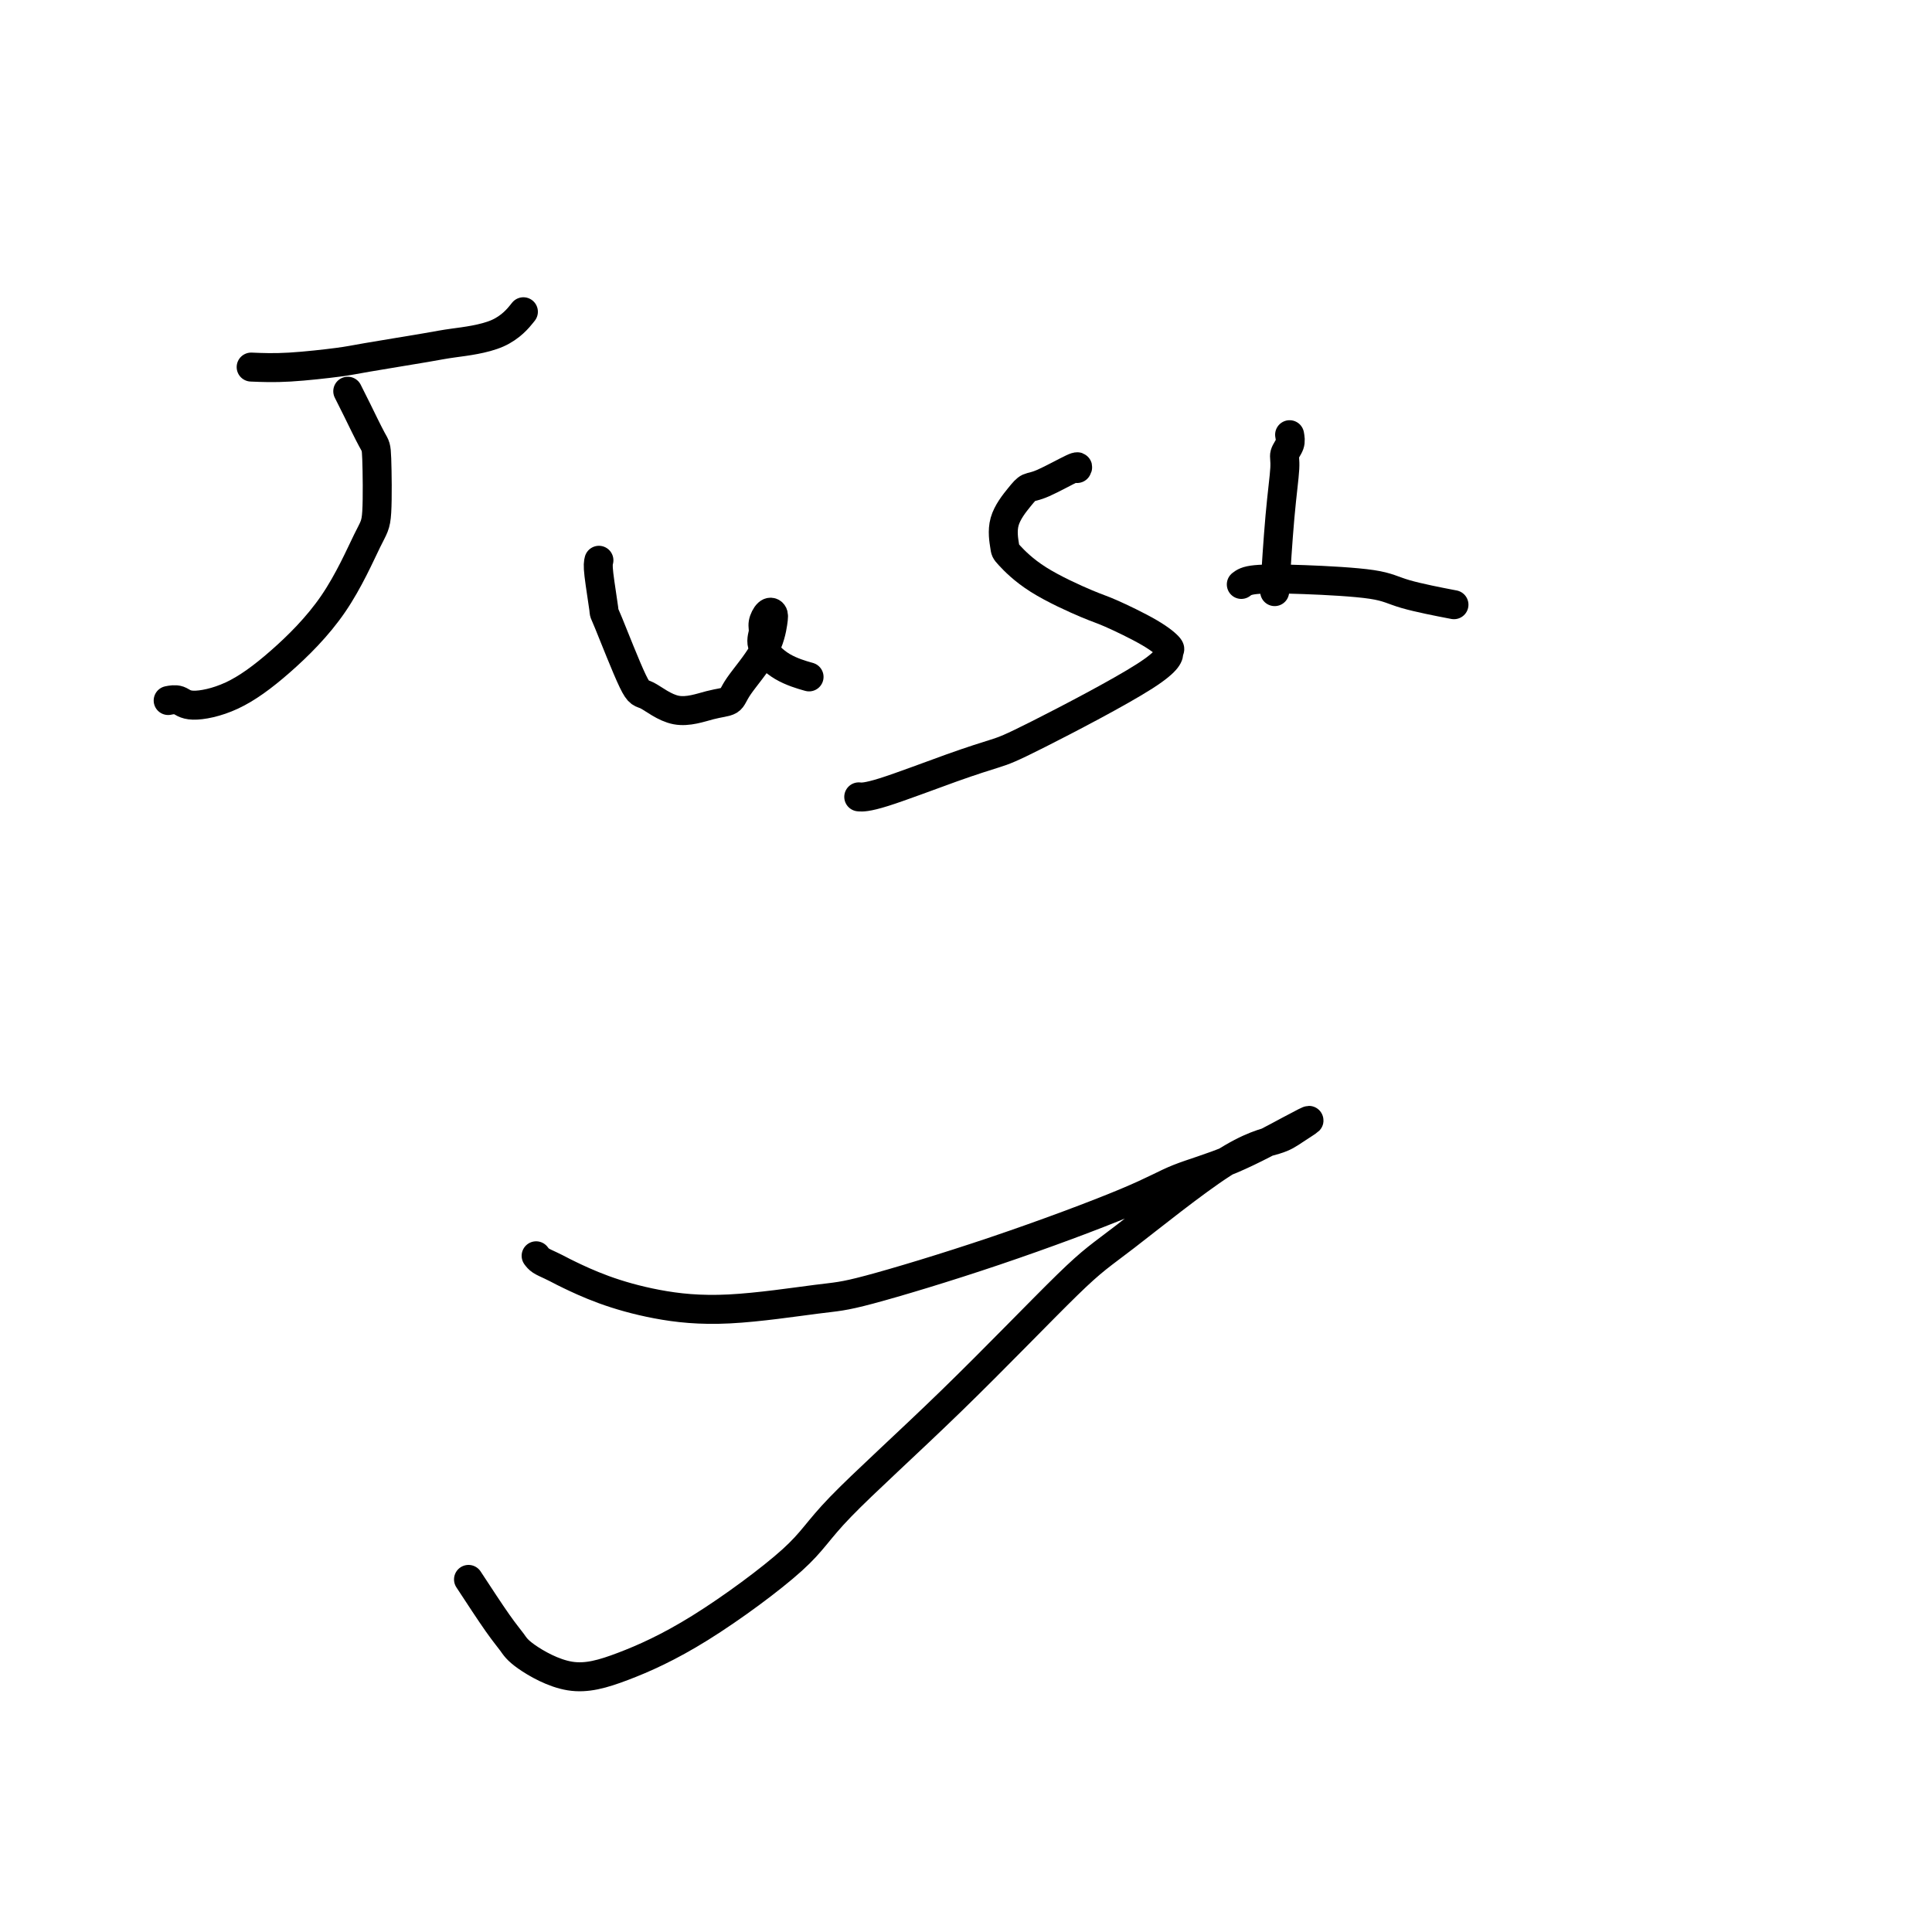 <svg viewBox='0 0 400 400' version='1.1' xmlns='http://www.w3.org/2000/svg' xmlns:xlink='http://www.w3.org/1999/xlink'><g fill='none' stroke='#000000' stroke-width='6' stroke-linecap='round' stroke-linejoin='round'><path d='M72,81c0.393,0.790 0.785,1.581 1,2c0.215,0.419 0.251,0.467 1,2c0.749,1.533 2.211,4.551 3,6c0.789,1.449 0.903,1.330 1,4c0.097,2.670 0.175,8.129 0,11c-0.175,2.871 -0.603,3.152 -2,6c-1.397,2.848 -3.763,8.262 -7,13c-3.237,4.738 -7.344,8.800 -11,12c-3.656,3.200 -6.861,5.537 -10,7c-3.139,1.463 -6.213,2.052 -8,2c-1.787,-0.052 -2.289,-0.745 -3,-1c-0.711,-0.255 -1.632,-0.073 -2,0c-0.368,0.073 -0.184,0.036 0,0'/><path d='M52,76c2.342,0.098 4.684,0.195 8,0c3.316,-0.195 7.607,-0.683 10,-1c2.393,-0.317 2.887,-0.464 6,-1c3.113,-0.536 8.845,-1.461 12,-2c3.155,-0.539 3.732,-0.691 6,-1c2.268,-0.309 6.226,-0.776 9,-2c2.774,-1.224 4.364,-3.207 5,-4c0.636,-0.793 0.318,-0.397 0,0'/><path d='M124,116c-0.120,0.473 -0.239,0.947 0,3c0.239,2.053 0.837,5.687 1,7c0.163,1.313 -0.109,0.306 1,3c1.109,2.694 3.600,9.087 5,12c1.400,2.913 1.709,2.344 3,3c1.291,0.656 3.564,2.537 6,3c2.436,0.463 5.034,-0.492 7,-1c1.966,-0.508 3.298,-0.570 4,-1c0.702,-0.430 0.774,-1.227 2,-3c1.226,-1.773 3.607,-4.522 5,-7c1.393,-2.478 1.800,-4.687 2,-6c0.200,-1.313 0.195,-1.731 0,-2c-0.195,-0.269 -0.578,-0.388 -1,0c-0.422,0.388 -0.883,1.285 -1,2c-0.117,0.715 0.110,1.250 0,2c-0.110,0.750 -0.555,1.717 0,3c0.555,1.283 2.111,2.884 4,4c1.889,1.116 4.111,1.747 5,2c0.889,0.253 0.444,0.126 0,0'/><path d='M223,97c0.176,-0.318 0.351,-0.635 -1,0c-1.351,0.635 -4.229,2.223 -6,3c-1.771,0.777 -2.436,0.744 -3,1c-0.564,0.256 -1.027,0.801 -2,2c-0.973,1.199 -2.454,3.053 -3,5c-0.546,1.947 -0.156,3.986 0,5c0.156,1.014 0.078,1.002 1,2c0.922,0.998 2.843,3.007 6,5c3.157,1.993 7.549,3.972 10,5c2.451,1.028 2.959,1.106 5,2c2.041,0.894 5.614,2.603 8,4c2.386,1.397 3.586,2.481 4,3c0.414,0.519 0.041,0.471 0,1c-0.041,0.529 0.250,1.634 -5,5c-5.250,3.366 -16.041,8.993 -22,12c-5.959,3.007 -7.086,3.394 -9,4c-1.914,0.606 -4.616,1.430 -9,3c-4.384,1.570 -10.449,3.884 -14,5c-3.551,1.116 -4.586,1.033 -5,1c-0.414,-0.033 -0.207,-0.017 0,0'/><path d='M267,90c0.119,0.659 0.238,1.317 0,2c-0.238,0.683 -0.835,1.390 -1,2c-0.165,0.610 0.100,1.122 0,3c-0.100,1.878 -0.565,5.121 -1,10c-0.435,4.879 -0.838,11.394 -1,14c-0.162,2.606 -0.081,1.303 0,0'/><path d='M257,121c0.523,-0.404 1.045,-0.809 3,-1c1.955,-0.191 5.341,-0.170 10,0c4.659,0.170 10.589,0.489 14,1c3.411,0.511 4.303,1.215 7,2c2.697,0.785 7.199,1.653 9,2c1.801,0.347 0.900,0.174 0,0'/><path d='M111,260c0.251,0.337 0.502,0.673 1,1c0.498,0.327 1.243,0.644 2,1c0.757,0.356 1.528,0.752 2,1c0.472,0.248 0.647,0.346 2,1c1.353,0.654 3.886,1.862 7,3c3.114,1.138 6.809,2.207 11,3c4.191,0.793 8.878,1.311 15,1c6.122,-0.311 13.679,-1.451 18,-2c4.321,-0.549 5.405,-0.507 11,-2c5.595,-1.493 15.700,-4.522 26,-8c10.300,-3.478 20.794,-7.407 27,-10c6.206,-2.593 8.123,-3.852 11,-5c2.877,-1.148 6.713,-2.186 11,-4c4.287,-1.814 9.024,-4.404 12,-6c2.976,-1.596 4.190,-2.198 4,-2c-0.190,0.198 -1.786,1.195 -3,2c-1.214,0.805 -2.047,1.417 -4,2c-1.953,0.583 -5.026,1.137 -11,5c-5.974,3.863 -14.848,11.035 -20,15c-5.152,3.965 -6.583,4.722 -12,10c-5.417,5.278 -14.819,15.076 -24,24c-9.181,8.924 -18.142,16.973 -23,22c-4.858,5.027 -5.613,7.033 -10,11c-4.387,3.967 -12.407,9.895 -19,14c-6.593,4.105 -11.759,6.388 -16,8c-4.241,1.612 -7.556,2.554 -11,2c-3.444,-0.554 -7.016,-2.602 -9,-4c-1.984,-1.398 -2.380,-2.146 -3,-3c-0.620,-0.854 -1.463,-1.816 -3,-4c-1.537,-2.184 -3.769,-5.592 -6,-9'/></g>
</svg>